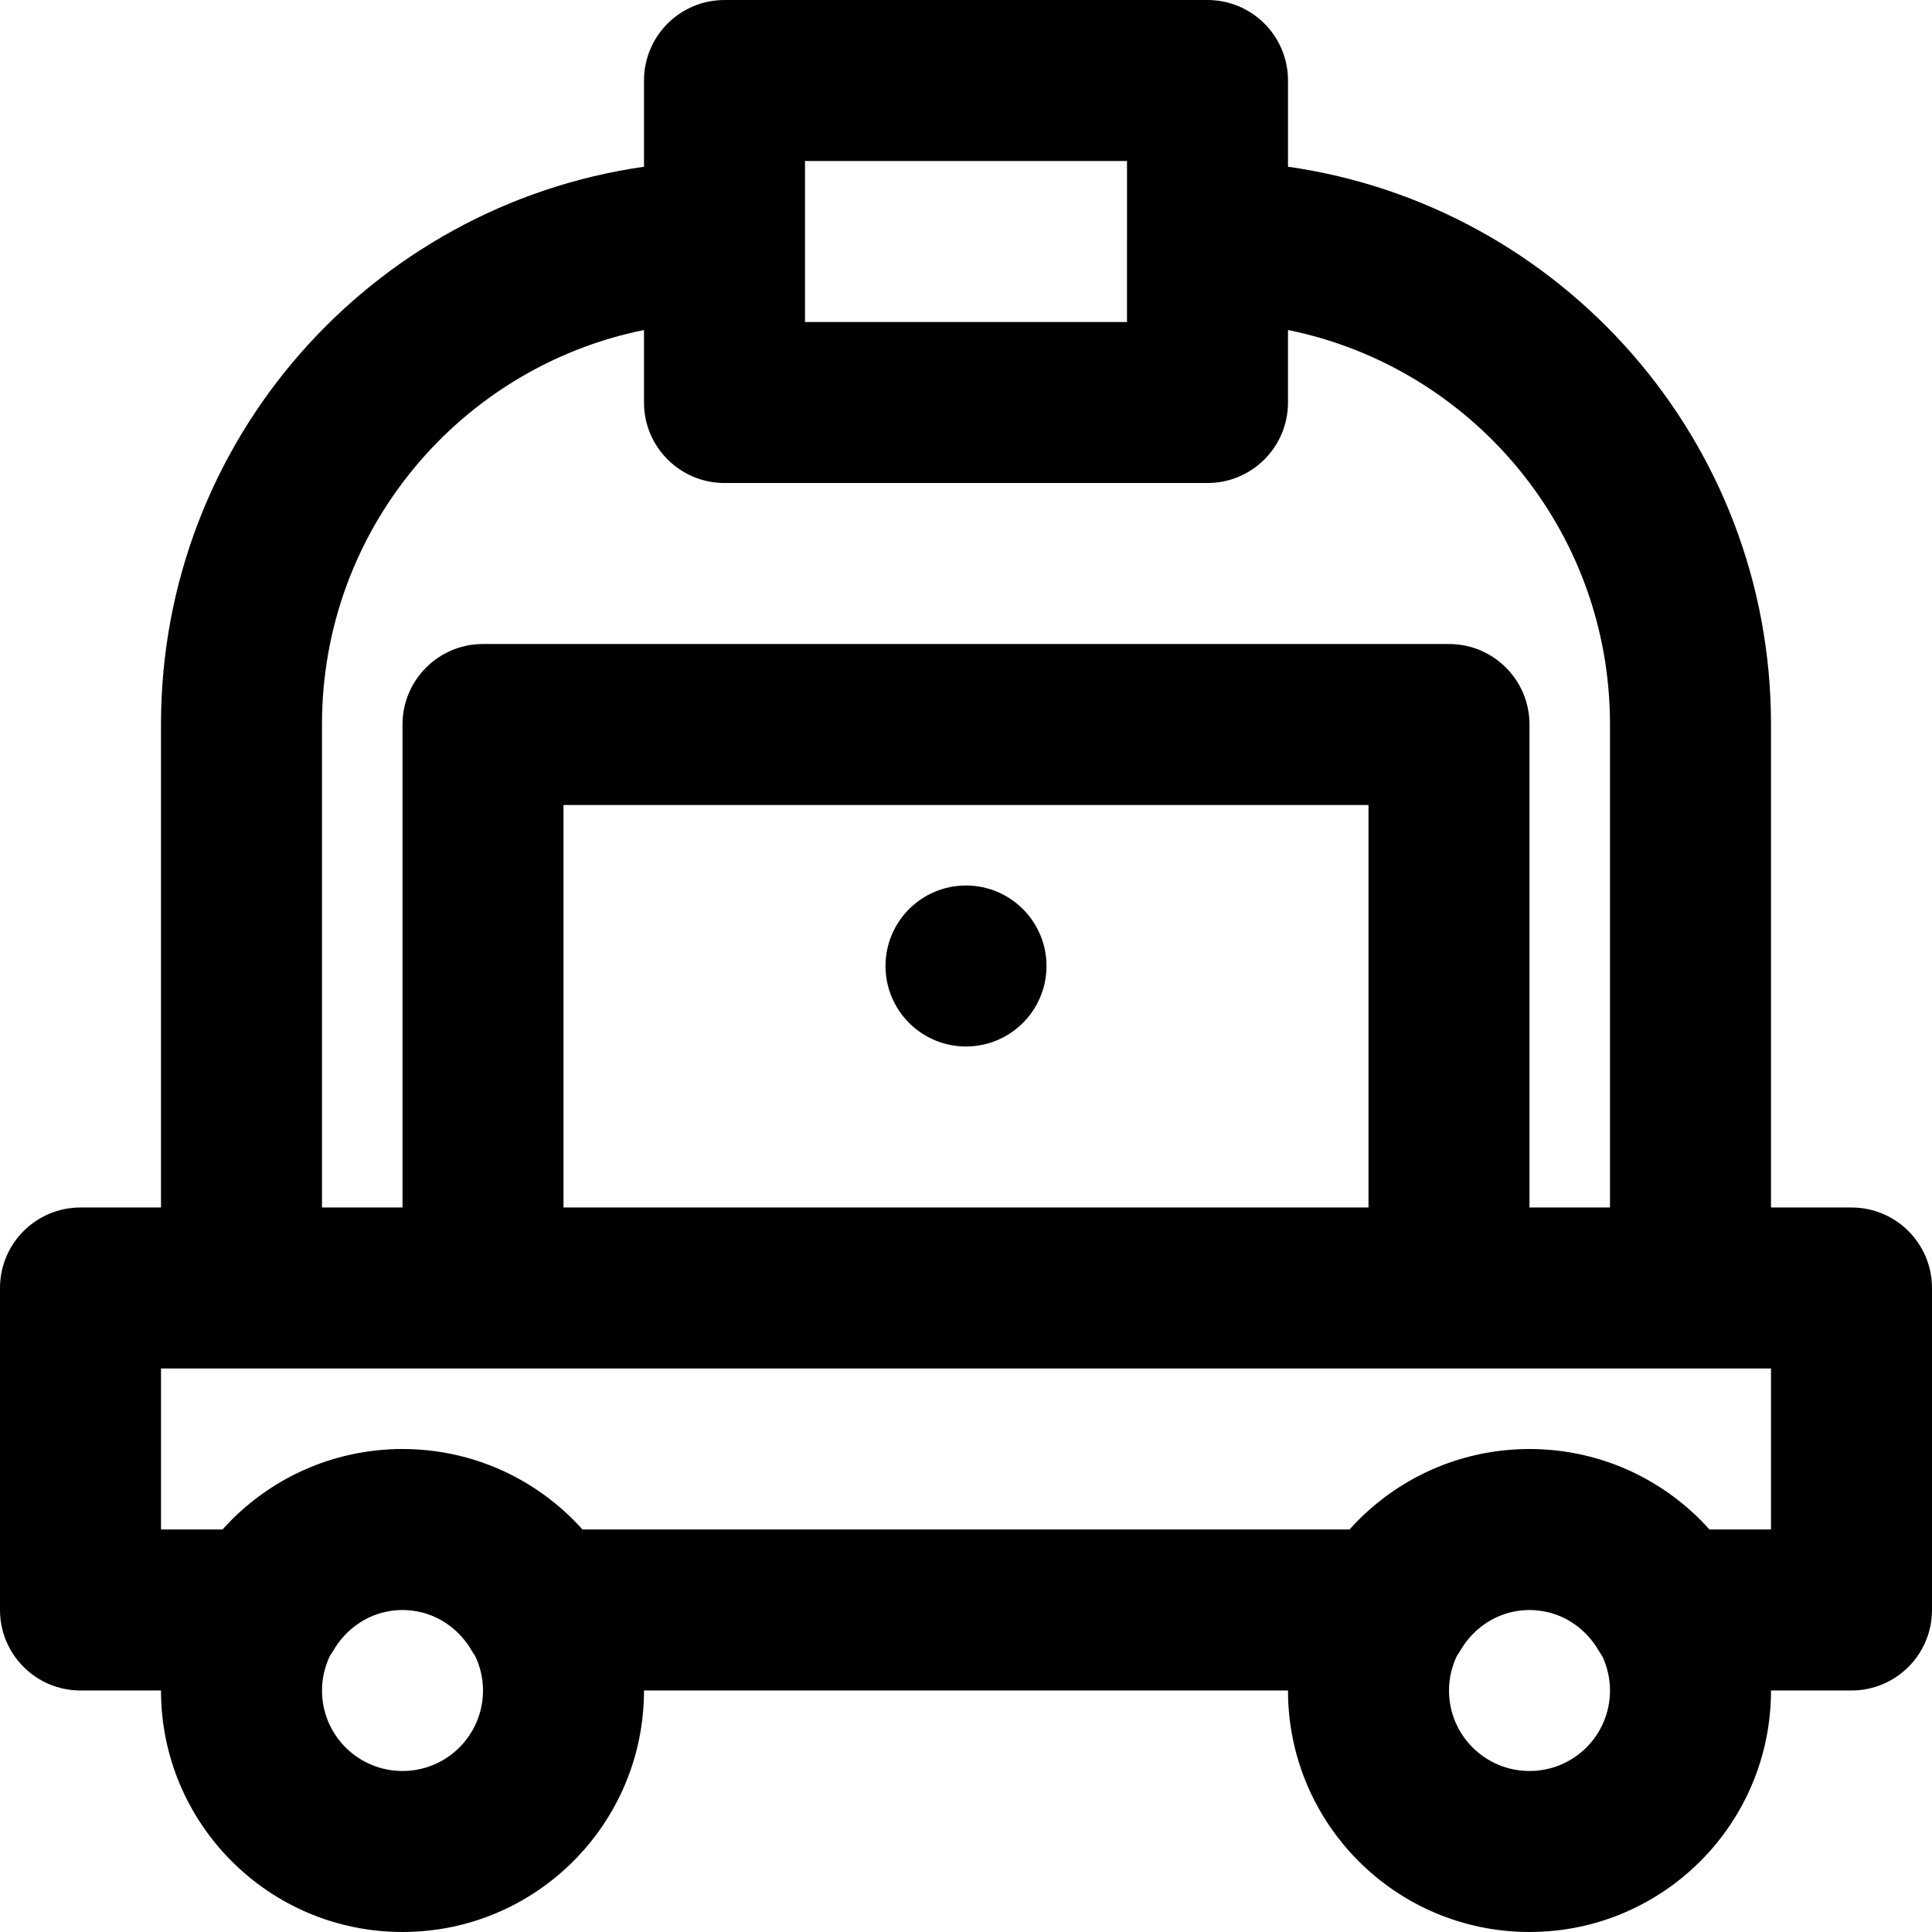 <?xml version="1.0" encoding="iso-8859-1"?>
<!-- Generator: Adobe Illustrator 19.0.0, SVG Export Plug-In . SVG Version: 6.00 Build 0)  -->
<svg version="1.1" id="Layer_1" xmlns="http://www.w3.org/2000/svg" xmlns:xlink="http://www.w3.org/1999/xlink" x="0px" y="0px"
	 viewBox="0 0 512 512" style="enable-background:new 0 0 512 512;" xml:space="preserve">
<g>
	<g>
		<g>
			<path d="M256,234.666c-11.776,0-21.333,9.557-21.333,21.333c0,11.776,9.557,21.333,21.333,21.333s21.333-9.557,21.333-21.333
				C277.333,244.223,267.776,234.666,256,234.666z"/>
			<path d="M490.667,319.999h-21.335V191.935c0-75.215-55.637-137.428-127.998-147.754V21.334c0-11.782-9.551-21.333-21.333-21.333
				H192c-11.782,0-21.333,9.551-21.333,21.333v22.853C98.279,54.533,42.665,116.735,42.665,191.935v128.064H21.333
				C9.551,319.999,0,329.55,0,341.332v85.333c0,11.782,9.551,21.333,21.333,21.333h21.333c0,35.355,28.645,64,64,64s64-28.645,64-64
				h170.667c0,35.355,28.645,64,64,64c35.355,0,64-28.645,64-64h21.333c11.782,0,21.333-9.551,21.333-21.333v-85.333
				C512,329.55,502.449,319.999,490.667,319.999z M298.667,42.668v21.289c0,0.014-0.002,0.028-0.002,0.042v21.333h-85.331V42.668
				H298.667z M85.331,191.935c0-51.59,36.65-94.623,85.333-104.48v19.211c0,5.891,2.388,11.225,6.249,15.086
				c3.861,3.861,9.195,6.25,15.086,6.25h128c11.782,0,21.333-9.551,21.333-21.333V87.455c48.682,9.859,85.331,52.89,85.331,104.48
				v128.064h-21.331V192.001c0-11.782-9.551-21.333-21.333-21.333H128c-11.782,0-21.333,9.551-21.333,21.333v127.998H85.331V191.935
				z M149.333,319.999V213.334h213.333v106.665H149.333z M106.667,469.332c-11.791,0-21.333-9.542-21.333-21.333
				c0-3.283,0.762-6.379,2.084-9.156c0.322-0.464,0.633-0.937,0.921-1.43c2.909-4.988,7.496-8.534,12.799-9.999
				c0.023-0.006,0.047-0.012,0.07-0.018c0.578-0.157,1.166-0.282,1.759-0.389c0.4-0.07,0.8-0.137,1.207-0.184
				c0.206-0.025,0.413-0.044,0.62-0.063c0.618-0.054,1.241-0.094,1.873-0.094s1.255,0.041,1.873,0.094
				c0.207,0.019,0.414,0.038,0.62,0.063c0.407,0.047,0.808,0.114,1.207,0.184c0.593,0.107,1.181,0.232,1.759,0.389
				c0.023,0.006,0.047,0.012,0.07,0.018c5.303,1.465,9.891,5.011,12.799,9.999c0.287,0.493,0.598,0.966,0.921,1.43
				c1.322,2.777,2.084,5.873,2.084,9.156C128,459.79,118.458,469.332,106.667,469.332z M405.333,469.332
				c-11.791,0-21.333-9.542-21.333-21.333c0-3.283,0.762-6.379,2.084-9.156c0.322-0.464,0.633-0.937,0.921-1.43
				c2.909-4.988,7.497-8.534,12.799-9.999c0.023-0.006,0.047-0.012,0.07-0.018c0.578-0.157,1.166-0.282,1.759-0.389
				c0.4-0.07,0.8-0.137,1.207-0.184c0.206-0.025,0.413-0.044,0.62-0.063c0.618-0.054,1.241-0.094,1.873-0.094
				s1.255,0.041,1.873,0.094c0.207,0.019,0.414,0.038,0.62,0.063c0.407,0.047,0.808,0.114,1.207,0.184
				c0.593,0.107,1.181,0.232,1.759,0.389c0.023,0.006,0.047,0.012,0.07,0.018c5.303,1.465,9.891,5.011,12.799,9.999
				c0.287,0.493,0.598,0.966,0.921,1.43c1.322,2.777,2.084,5.873,2.084,9.156C426.667,459.79,417.125,469.332,405.333,469.332z
				 M469.333,405.332H453.03c-10.25-11.451-24.559-19.184-40.673-20.942c-0.061-0.007-0.122-0.017-0.183-0.023
				c-0.977-0.104-1.962-0.18-2.952-0.239c-0.161-0.01-0.319-0.028-0.48-0.036c-1.129-0.059-2.265-0.092-3.409-0.092
				s-2.28,0.033-3.409,0.092c-0.161,0.009-0.319,0.027-0.48,0.036c-0.99,0.059-1.975,0.136-2.952,0.239
				c-0.061,0.007-0.121,0.016-0.182,0.023c-16.114,1.758-30.424,9.491-40.674,20.942H154.364
				c-10.25-11.451-24.559-19.184-40.674-20.942c-0.061-0.007-0.121-0.017-0.182-0.023c-0.977-0.104-1.962-0.18-2.952-0.239
				c-0.16-0.01-0.319-0.028-0.48-0.036c-1.129-0.059-2.265-0.092-3.409-0.092s-2.28,0.033-3.409,0.092
				c-0.161,0.009-0.319,0.027-0.48,0.036c-0.99,0.059-1.975,0.136-2.952,0.239c-0.061,0.007-0.121,0.016-0.182,0.023
				c-16.114,1.758-30.424,9.491-40.674,20.942H42.667v-42.667h28.094h57.197c0.014,0,0.028,0.002,0.042,0.002h256
				c0.014,0,0.028-0.002,0.042-0.002h57.193h28.098V405.332z"/>
		</g>
	</g>
</g>
<g>
</g>
<g>
</g>
<g>
</g>
<g>
</g>
<g>
</g>
<g>
</g>
<g>
</g>
<g>
</g>
<g>
</g>
<g>
</g>
<g>
</g>
<g>
</g>
<g>
</g>
<g>
</g>
<g>
</g>
</svg>
